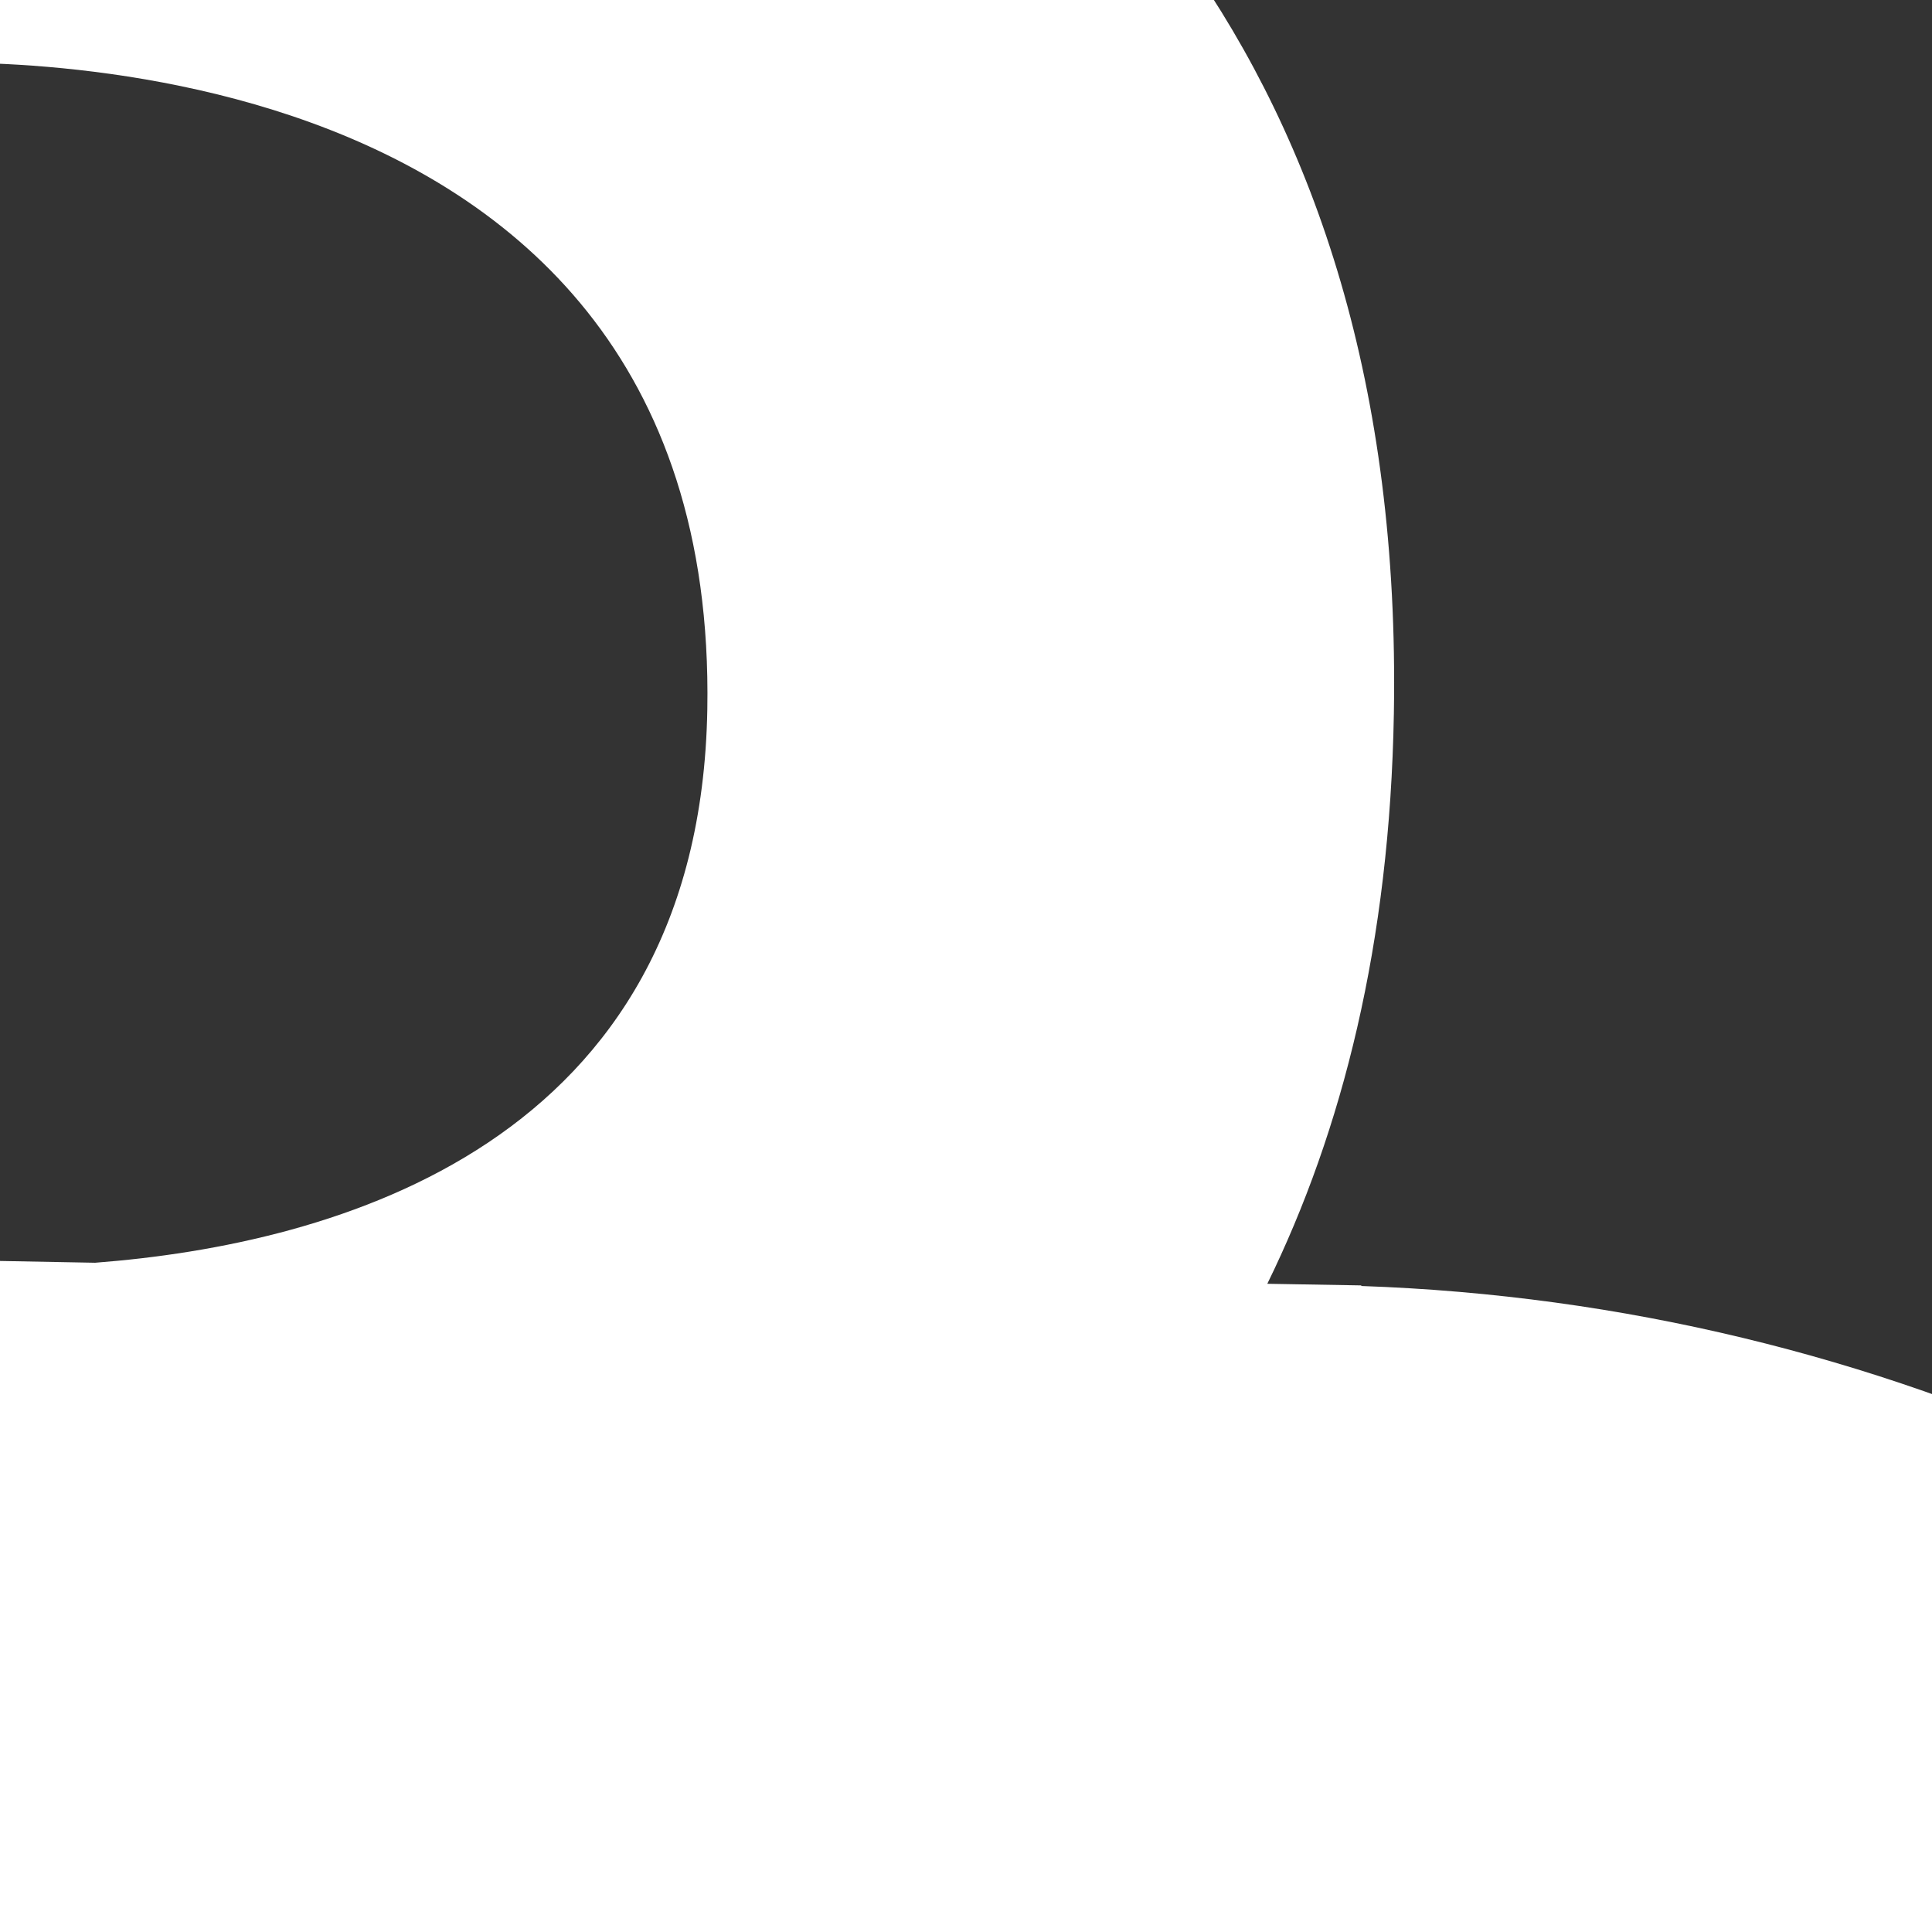 <?xml version="1.0" encoding="UTF-8"?><svg id="Calque_1" xmlns="http://www.w3.org/2000/svg" xmlns:xlink="http://www.w3.org/1999/xlink" viewBox="0 0 340 340"><rect x="0" y="0" width="340" height="340" fill="#333333" stroke="none"/><defs><style>.cls-1{fill:none;}.cls-2{clip-path:url(#clippath);}.cls-3{fill:#fff;}.cls-4{clip-path:url(#clippath-1);}.cls-5{clip-path:url(#clippath-4);}.cls-6{clip-path:url(#clippath-3);}.cls-7{clip-path:url(#clippath-2);}.cls-8{clip-path:url(#clippath-7);}.cls-9{clip-path:url(#clippath-8);}.cls-10{clip-path:url(#clippath-6);}.cls-11{clip-path:url(#clippath-5);}.cls-12{clip-path:url(#clippath-9);}.cls-13{clip-path:url(#clippath-20);}.cls-14{clip-path:url(#clippath-21);}.cls-15{clip-path:url(#clippath-24);}.cls-16{clip-path:url(#clippath-23);}.cls-17{clip-path:url(#clippath-22);}.cls-18{clip-path:url(#clippath-25);}.cls-19{clip-path:url(#clippath-26);}.cls-20{clip-path:url(#clippath-14);}.cls-21{clip-path:url(#clippath-13);}.cls-22{clip-path:url(#clippath-12);}.cls-23{clip-path:url(#clippath-10);}.cls-24{clip-path:url(#clippath-15);}.cls-25{clip-path:url(#clippath-17);}.cls-26{clip-path:url(#clippath-16);}.cls-27{clip-path:url(#clippath-19);}.cls-28{clip-path:url(#clippath-11);}.cls-29{clip-path:url(#clippath-18);}</style><clipPath id="clippath"><rect class="cls-1" x="-720" y="-720" width="340" height="340"/></clipPath><clipPath id="clippath-1"><rect class="cls-1" x="-1209.672" y="-1467.337" width="1659.345" height="1986.369"/></clipPath><clipPath id="clippath-2"><rect class="cls-1" x="-1209.672" y="-1467.337" width="1659.345" height="1986.369"/></clipPath><clipPath id="clippath-3"><rect class="cls-1" y="-360" width="340" height="340"/></clipPath><clipPath id="clippath-4"><rect class="cls-1" x="-254.346" y="-959.357" width="1659.345" height="1986.369"/></clipPath><clipPath id="clippath-5"><rect class="cls-1" x="-254.346" y="-959.357" width="1659.345" height="1986.369"/></clipPath><clipPath id="clippath-6"><rect class="cls-1" x="-720" y="0" width="340" height="340"/></clipPath><clipPath id="clippath-7"><rect class="cls-1" x="-1472.216" y="-653.185" width="1659.345" height="1986.369" transform="translate(-534.873 -378.936) rotate(-53.597)"/></clipPath><clipPath id="clippath-8"><rect class="cls-1" x="-1472.216" y="-653.185" width="1659.345" height="1986.369" transform="translate(-534.873 -378.936) rotate(-53.597)"/></clipPath><clipPath id="clippath-9"><rect class="cls-1" x="-363" y="0" width="340" height="340"/></clipPath><clipPath id="clippath-10"><rect class="cls-1" x="-1156.46" y="-283.887" width="1986.369" height="1659.345" transform="translate(-538.474 117.105) rotate(-57.849)"/></clipPath><clipPath id="clippath-11"><rect class="cls-1" x="-1156.46" y="-283.887" width="1986.369" height="1659.345" transform="translate(-538.474 117.105) rotate(-57.849)"/></clipPath><clipPath id="clippath-12"><rect class="cls-1" y="0" width="340" height="340"/></clipPath><clipPath id="clippath-13"><rect class="cls-1" x="-993.185" y="-659.672" width="1986.369" height="1659.345" transform="translate(-169.974 167.055) rotate(-89.007)"/></clipPath><clipPath id="clippath-14"><rect class="cls-1" x="-993.185" y="-659.672" width="1986.369" height="1659.345" transform="translate(-169.974 167.055) rotate(-89.007)"/></clipPath><clipPath id="clippath-15"><rect class="cls-1" x="-360" y="-360" width="340" height="340"/></clipPath><clipPath id="clippath-16"><rect class="cls-1" x="-1384.12" y="-1084.744" width="1986.369" height="1659.345" transform="translate(65.861 -351.142) rotate(-45)"/></clipPath><clipPath id="clippath-17"><rect class="cls-1" x="-1384.12" y="-1084.744" width="1986.369" height="1659.345" transform="translate(65.861 -351.142) rotate(-45)"/></clipPath><clipPath id="clippath-18"><rect class="cls-1" x="-720" y="-360" width="340" height="340"/></clipPath><clipPath id="clippath-19"><rect class="cls-1" x="-1604.53" y="-1148.162" width="1986.369" height="1659.345"/></clipPath><clipPath id="clippath-20"><rect class="cls-1" x="-1604.53" y="-1148.162" width="1986.369" height="1659.345"/></clipPath><clipPath id="clippath-21"><rect class="cls-1" y="-720" width="340" height="340"/></clipPath><clipPath id="clippath-22"><rect class="cls-1" x="-240.872" y="-1399.525" width="1659.345" height="1986.369" transform="translate(459.782 297.33) rotate(-45)"/></clipPath><clipPath id="clippath-23"><rect class="cls-1" x="-240.872" y="-1399.525" width="1659.345" height="1986.369" transform="translate(459.782 297.33) rotate(-45)"/></clipPath><clipPath id="clippath-24"><rect class="cls-1" x="-360" y="-720" width="340" height="340"/></clipPath><clipPath id="clippath-25"><rect class="cls-1" x="-1153.604" y="-1413.95" width="1659.345" height="1986.369"/></clipPath><clipPath id="clippath-26"><rect class="cls-1" x="-1153.604" y="-1413.95" width="1659.345" height="1986.369"/></clipPath></defs><g class="cls-2"><g class="cls-4"><g class="cls-7"><path class="cls-3" d="M-291.054-315.678l-69.662-.006s-142.958,12.675-142.958-111.158c0-76.693,63.994-95.279,106.034-99.234l39.582,.055,67.143,.551c.696,65.241-.139,209.792-.139,209.792m486.376,8.454c0-187.022-148.735-339.384-333.226-342.576v-.103h-21.232c-5.075-83.337-31.037-220.251-142.74-276.463,0,0-95.158-56.521-235.112-46.104v121.756s246.128-18.713,247,200.781l-324.644-.273c-119.382,0-216.145-97.889-216.145-218.676s96.763-218.67,216.145-218.67h77.505v-124.396h-83.379v.097c-184.49,3.197-333.226,155.56-333.226,342.97s148.736,339.384,333.226,342.576v.103h16.545c-12.724,27.167-20.53,60.203-20.53,100.748,0,230.407,248.496,223.63,248.496,223.63l216.605-.666,.267-323.409h15.346c119.382,0,216.151,97.889,216.151,218.676S-24.396-88.554-143.778-88.554h-146.295V267.097H-159.76V35.836h21.856v-.091C46.586,32.548,195.321-119.821,195.321-307.224"/></g></g></g><g class="cls-6"><g class="cls-5"><g class="cls-11"><path class="cls-3" d="M664.272,192.301l-69.662-.006s-142.958,12.675-142.958-111.158c0-76.693,63.994-95.279,106.034-99.234l39.582,.055,67.143,.551c.696,65.241-.139,209.792-.139,209.792m486.376,8.454c0-187.022-148.735-339.384-333.226-342.576v-.103h-21.232c-5.075-83.337-31.037-220.251-142.74-276.463,0,0-95.158-56.521-235.112-46.104v121.756s246.128-18.713,247,200.781l-324.644-.273c-119.382,0-216.145-97.889-216.145-218.676s96.763-218.67,216.145-218.67h77.505v-124.396h-83.379v.097C150.33-700.675,1.594-548.312,1.594-360.903S150.33-21.518,334.82-18.327v.103h16.545c-12.724,27.167-20.53,60.203-20.53,100.748,0,230.407,248.496,223.63,248.496,223.63l216.605-.666,.267-323.409h15.346c119.382,0,216.151,97.889,216.151,218.676s-96.769,218.67-216.151,218.67h-146.295v355.651h130.313v-231.261h21.856v-.091c184.49-3.198,333.226-155.567,333.226-342.97"/></g></g></g><g class="cls-10"><g class="cls-8"><g class="cls-9"><path class="cls-3" d="M-822.879,317.541l41.347-56.065s74.638-122.584,174.307-49.094c61.728,45.514,38.709,108.051,16.942,144.235l-23.534,31.826-40.29,53.714c-52.924-38.158-168.771-124.615-168.771-124.615m-295.449,386.449c150.527,110.99,361.427,81.699,473.483-64.896l.083,.061,12.601-17.089c70.086,45.372,195.691,105.729,307.225,49.183,0,0,101.964-43.046,176.637-161.872l-97.997-72.257s-131.006,209.205-308.186,79.646L-361.599,255.633c70.848-96.086,207.061-115.874,304.278-44.191C39.891,283.121,61.253,419.095-9.595,515.181l-45.996,62.381,100.122,73.824,42.51-57.653,3.486-4.728,3.486-4.728-.078-.058C200.849,433.833,166.486,223.7,15.648,112.48-134.879,1.49-345.779,30.781-457.835,177.376l-.083-.061-3.486,4.728-3.486,4.728-2.846,3.86c-14.315-26.363-36.271-52.252-68.904-76.313-185.446-136.737-327.464,67.29-327.464,67.29l-128.01,174.733,260.142,192.145-9.107,12.351c-70.848,96.086-207.064,115.879-304.281,44.196-97.212-71.679-118.571-207.658-47.723-303.744l86.82-117.747L-1292.516-27.523l-77.336,104.884,186.133,137.244-12.971,17.591,.073,.054c-106.914,150.387-72.546,360.524,78.288,471.74"/></g></g></g><g class="cls-12"><g class="cls-23"><g class="cls-28"><path class="cls-3" d="M-154.248,364.281l58.976,37.076s127.78,65.345,61.881,170.188c-40.813,64.932-104.884,46.613-142.582,27.589l-33.483-21.11-56.553-36.197c34.129-55.607,111.76-177.545,111.76-177.545M-561.537,98.295c-99.525,158.341-54.68,366.489,99.819,467.369l-.055,.087,17.976,11.299c-40.052,73.257-90.931,202.991-26.272,310.026,0,0,50.487,98.492,174.522,164.151l64.793-103.084s-218.341-115.136-102.274-301.433L-58.313,819.702c101.074,63.53,130.905,197.901,66.628,300.164-64.274,102.259-198.291,133.643-299.365,70.113l-65.619-41.245-66.199,105.32,60.646,38.119,4.973,3.126,4.973,3.126,.052-.082c157.899,95.471,364.906,45.624,464.638-113.045,99.525-158.341,54.68-366.489-99.819-467.369l.055-.087-4.973-3.126-4.973-3.126-4.061-2.552c25.23-16.23,49.419-40.045,70.995-74.372C192.249,439.592-21.745,313.091-21.745,313.091l-183.742-114.704-172.33,273.671-12.993-8.166c-101.074-63.53-130.911-197.904-66.633-300.167C-393.168,61.465-259.147,30.083-158.072,93.613L-34.213,171.465,155.05-129.645,44.721-198.992-78.346-3.196l-18.504-11.631-.048,.077c-157.899-95.471-364.91-45.619-464.638,113.045"/></g></g></g><g class="cls-22"><g class="cls-21"><g class="cls-20"><path class="cls-3" d="M-86.187,10.009l69.652,1.213S126.621,1.025,124.476,124.84c-1.329,76.682-65.635,94.156-107.738,97.382l-39.575-.74-67.123-1.714c.434-65.244,3.774-209.758,3.774-209.758M-572.343-6.87c-3.24,186.993,142.833,341.91,327.24,348.298l-.002,.103,21.229,.368c3.63,83.412,27.217,220.755,137.929,278.894,0,0,94.165,58.161,234.278,50.171l2.109-121.738s-246.415,14.446-243.485-205.03l324.591,5.897c119.364,2.068,214.416,101.619,212.324,222.388-2.092,120.763-100.537,216.961-219.901,214.893l-77.493-1.343-2.155,124.378,71.62,1.241,5.873,.102,5.873,.102,.002-.097c184.518,0,335.871-149.764,339.117-337.145,3.24-186.993-142.833-341.91-327.24-348.298l.002-.103-5.873-.102-5.873-.102-4.796-.083c13.192-26.943,21.57-59.838,22.272-100.377C249.29-104.826,.714-102.355,.714-102.355l-216.584-3.087-5.869,323.356-15.344-.266c-119.364-2.068-214.423-101.619-212.33-222.388,2.092-120.763,100.543-216.961,219.907-214.893l146.273,2.535,6.162-355.597-130.294-2.258-4.007,231.226-21.853-.379-.002,.091c-184.518,0-335.871,149.77-339.117,337.145"/></g></g></g><g class="cls-24"><g class="cls-26"><g class="cls-25"><path class="cls-3" d="M-440.099-80.119l-49.254-49.263s-110.049-92.124-22.486-179.687c54.23-54.23,112.623-22.122,145.147,4.809l27.95,28.027,47.088,47.867c-45.64,46.625-148.444,148.247-148.444,148.247M-102.157,269.778C30.087,137.534,32.652-75.374-95.546-208.085l.073-.073-15.014-15.014C-55.147-285.688,23.308-400.859-15.93-519.593c0,0-27.321-107.253-133.649-198.85l-86.094,86.094s187.271,160.807,32.682,316.629l-229.365-229.751c-84.416-84.416-83.619-222.056,1.79-307.465,85.405-85.405,223.045-86.202,307.461-1.786l54.804,54.804,87.962-87.962-50.65-50.65-4.154-4.154-4.154-4.154-.069,.069c-132.715-128.193-345.624-125.628-478.142,6.89-132.244,132.244-134.809,345.153-6.612,477.864l-.073,.073,4.154,4.154,4.154,4.154,3.392,3.392c-28.207,10.213-57.087,28.053-85.756,56.723-162.922,162.922,17.583,333.843,17.583,333.843L-427.034,93.016-198.161-135.48l10.851,10.851c84.416,84.416,83.624,222.06-1.786,307.469-85.405,85.405-223.049,86.197-307.465,1.781l-103.446-103.446-251.483,251.483,92.145,92.145,163.526-163.526,15.455,15.455,.064-.064c132.715,128.193,345.628,125.624,478.142-6.89"/></g></g></g><g class="cls-29"><g class="cls-27"><g class="cls-13"><path class="cls-3" d="M-769.82-229.544l.006-69.662s-12.675-142.958,111.158-142.958c76.693,0,95.279,63.994,99.234,106.034l-.055,39.582-.551,67.143c-65.241,.696-209.792-.139-209.792-.139m-8.454,486.376c187.022,0,339.384-148.735,342.576-333.226h.103v-21.232c83.337-5.075,220.251-31.037,276.463-142.74,0,0,56.521-95.158,46.104-235.112h-121.756s18.713,246.128-200.781,247l.273-324.644c0-119.382,97.889-216.145,218.676-216.145S2.054-672.504,2.054-553.122v77.505H126.451v-83.379h-.097c-3.197-184.49-155.56-333.226-342.97-333.226s-339.384,148.736-342.576,333.226h-.103v16.545c-27.167-12.724-60.203-20.53-100.748-20.53-230.407,0-223.63,248.496-223.63,248.496l.666,216.605,323.409,.267v15.346c0,119.382-97.889,216.151-218.676,216.151s-218.67-96.769-218.67-216.151V-228.563h-355.651V-98.249h231.261v21.856h.091c3.198,184.49,155.567,333.226,342.97,333.226"/></g></g></g><g class="cls-14"><g class="cls-17"><g class="cls-16"><path class="cls-3" d="M413.848-455.505l49.263-49.254s92.124-110.049,179.687-22.486c54.23,54.23,22.122,112.623-4.809,145.147l-28.027,27.95-47.867,47.088c-46.625-45.64-148.247-148.444-148.247-148.444M63.95-117.563C196.195,14.681,409.103,17.246,541.814-110.951l.073,.073,15.014-15.014c62.516,55.339,177.687,133.794,296.421,94.556,0,0,107.253-27.321,198.85-133.649l-86.094-86.094s-160.807,187.271-316.629,32.682l229.751-229.365c84.416-84.416,222.056-83.619,307.465,1.79s86.202,223.045,1.786,307.461l-54.804,54.804L1221.607,4.254l50.65-50.65,4.154-4.154,4.154-4.154-.069-.069c128.193-132.715,125.628-345.624-6.89-478.142-132.244-132.244-345.153-134.809-477.864-6.612l-.073-.073-4.154,4.154-4.154,4.154-3.392,3.392c-10.213-28.207-28.053-57.087-56.723-85.756-162.922-162.922-333.843,17.583-333.843,17.583l-152.692,153.634,228.496,228.873-10.851,10.851c-84.416,84.416-222.06,83.624-307.469-1.786-85.405-85.405-86.197-223.049-1.781-307.465l103.446-103.446L1.07-866.895l-92.145,92.145,163.526,163.526-15.455,15.455,.064,.064C-71.133-462.99-68.564-250.077,63.95-117.563"/></g></g></g><g class="cls-15"><g class="cls-18"><g class="cls-19"><path class="cls-3" d="M-234.986-262.291l-69.662-.006s-142.958,12.675-142.958-111.158c0-76.693,63.994-95.279,106.034-99.234l39.582,.055,67.143,.551c.696,65.241-.139,209.792-.139,209.792m486.376,8.454c0-187.022-148.735-339.384-333.226-342.576v-.103h-21.232c-5.075-83.337-31.037-220.251-142.74-276.463,0,0-95.158-56.521-235.112-46.104v121.756s246.128-18.713,247,200.781l-324.644-.273c-119.382,0-216.145-97.889-216.145-218.676s96.763-218.67,216.145-218.67h77.505v-124.396h-83.379v.097c-184.49,3.197-333.226,155.56-333.226,342.97s148.736,339.384,333.226,342.576v.103h16.545c-12.724,27.167-20.53,60.203-20.53,100.748,0,230.407,248.496,223.63,248.496,223.63l216.605-.666,.267-323.409h15.346c119.382,0,216.151,97.889,216.151,218.676S31.672-35.167-87.71-35.167H-234.005V320.484H-103.692V89.224h21.856v-.091C102.654,85.935,251.389-66.434,251.389-253.837"/></g></g></g></svg>